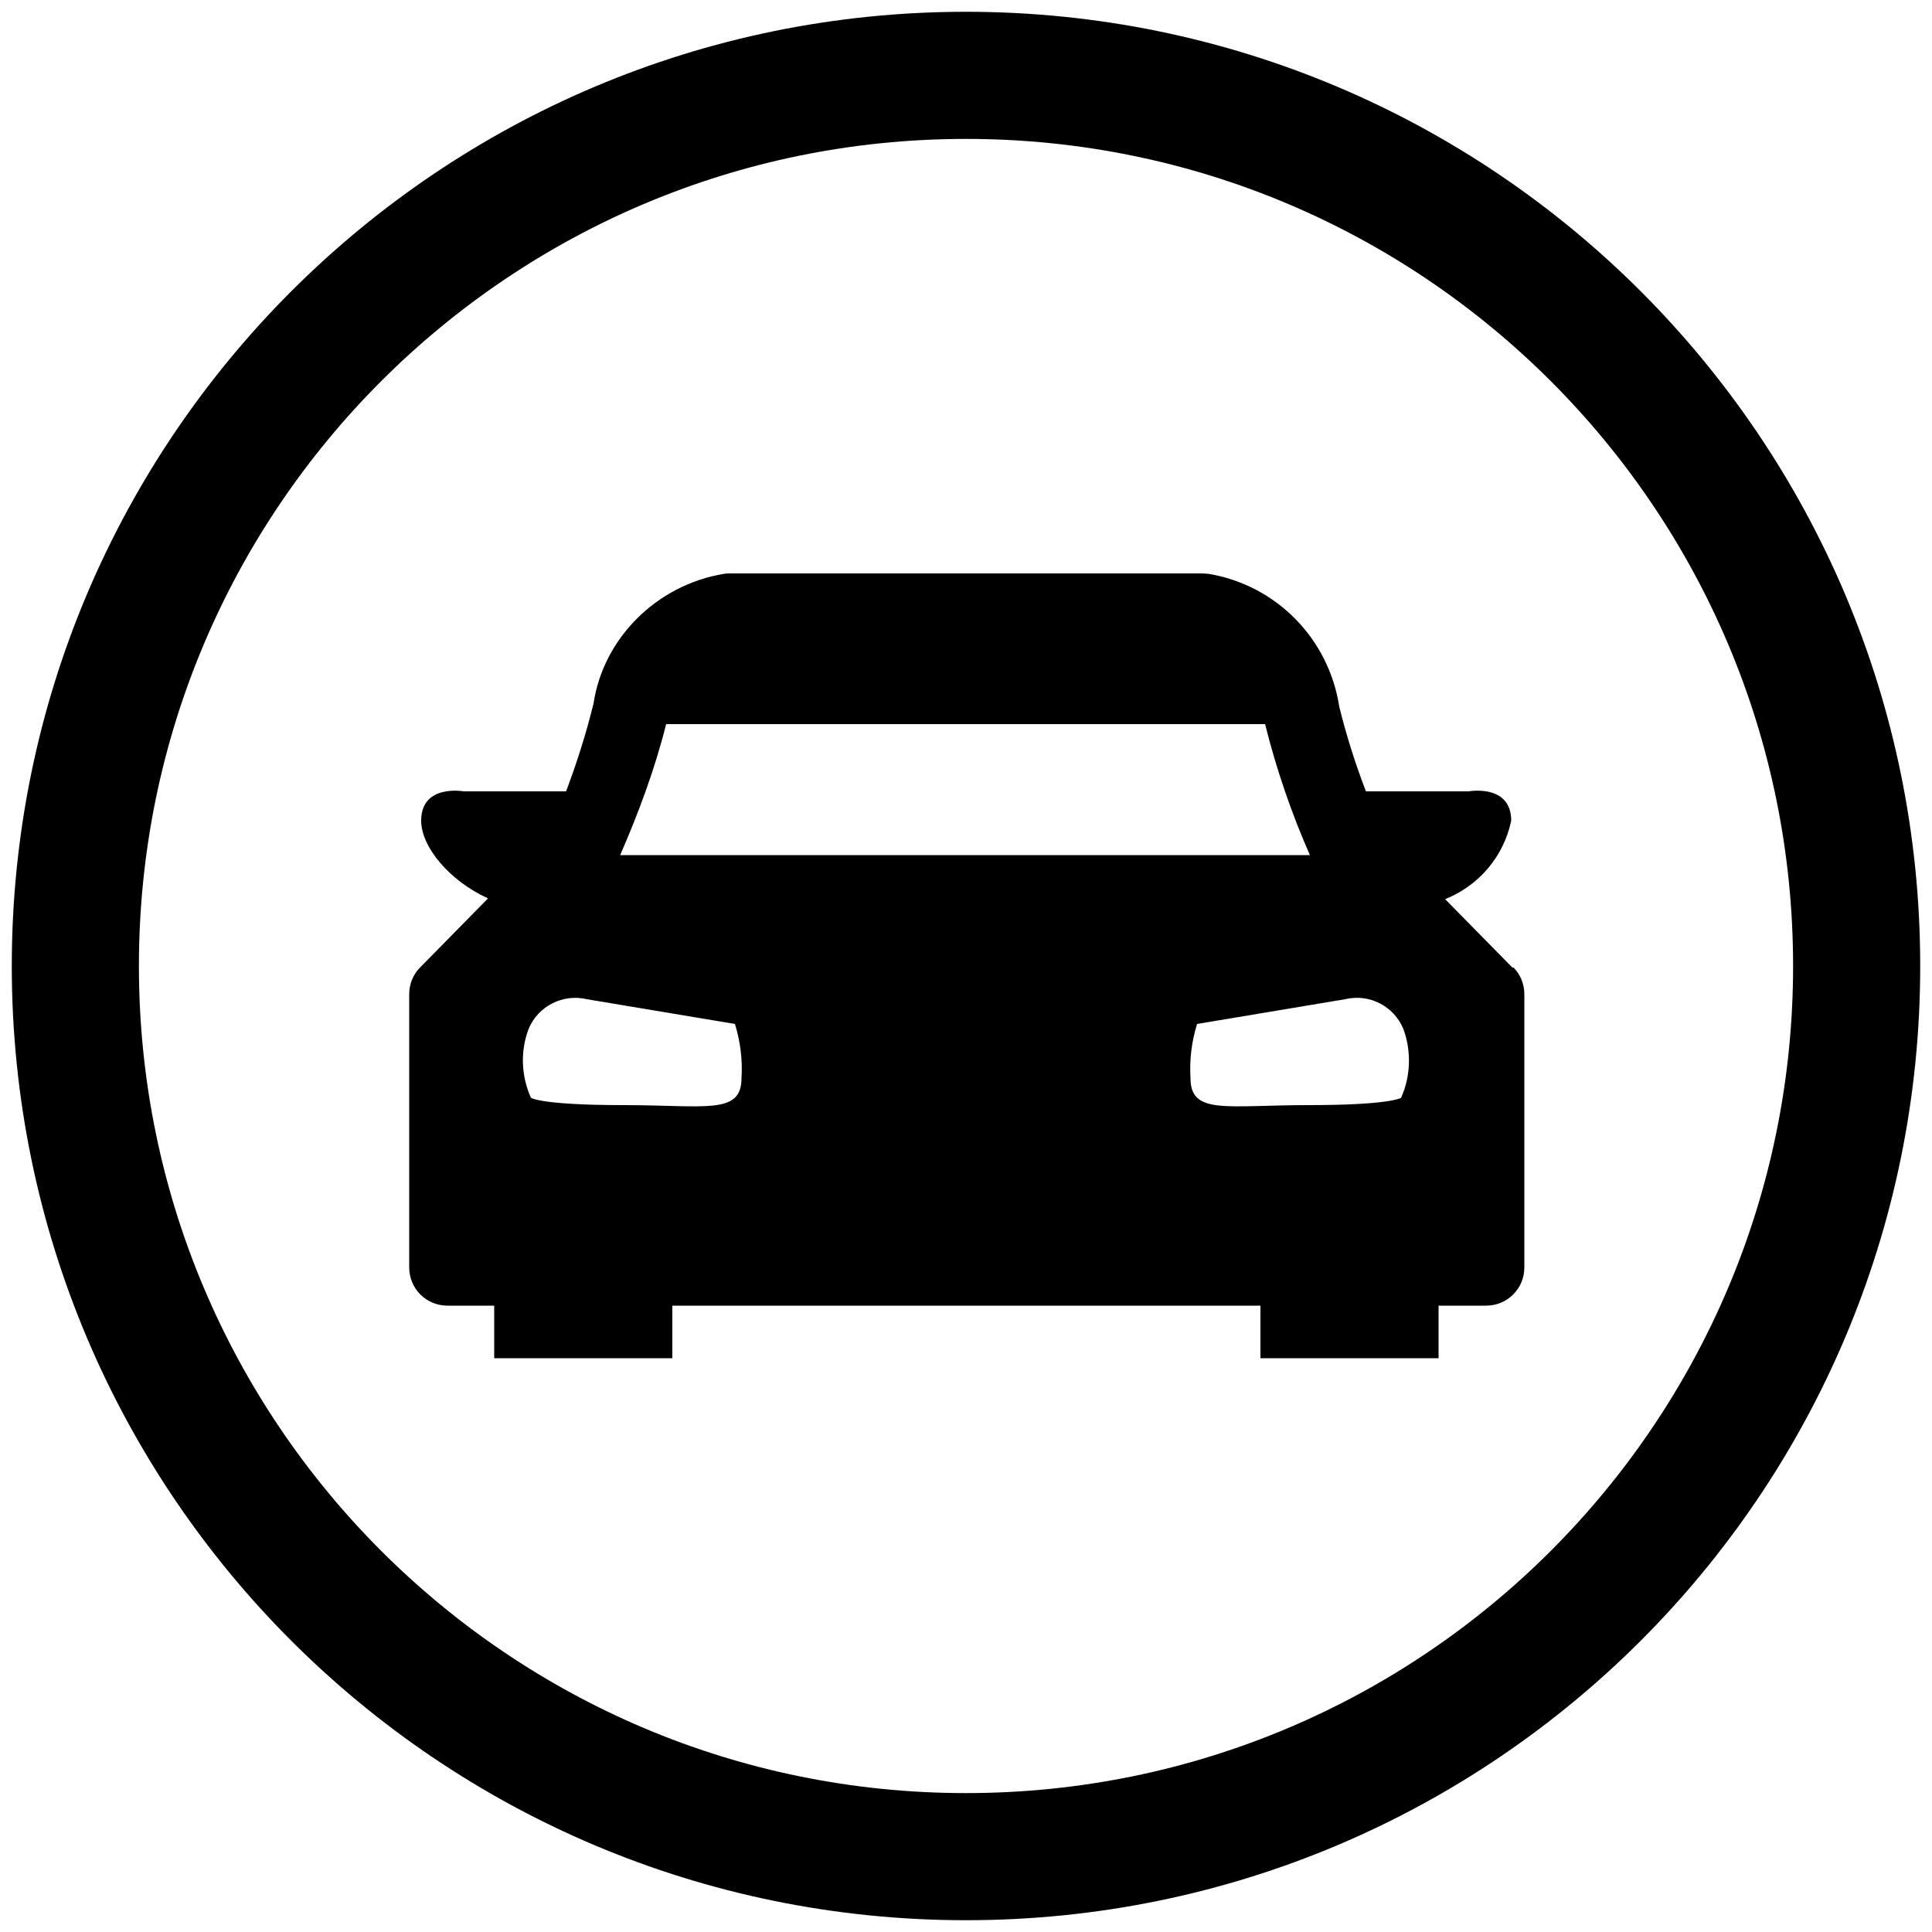 <?xml version="1.0" encoding="UTF-8"?><svg xmlns="http://www.w3.org/2000/svg" viewBox="0 0 50 50"><path d="M48.05,25c0,12.73-10.32,23.05-23.05,23.05S1.95,37.73,1.95,25,12.27,1.95,25,1.95s23.05,10.32,23.05,23.05" fill="none" stroke="currentColor" stroke-width="3.29px"/><path d="M39.14,25.04l-1.74-1.77c.85-.34,1.51-1.08,1.71-2.03,0-.96-1.1-.76-1.1-.76h-2.66c-.28-.73-.51-1.46-.69-2.19-.27-1.76-1.63-3.15-3.39-3.44-.05,0-.11-.01-.16-.01h-12.21c-.05,0-.11,0-.16.01-1.76.29-3.13,1.68-3.38,3.36-.19.77-.43,1.53-.71,2.27h-2.65s-1.1-.2-1.1.76c0,.67.72,1.55,1.73,2.01l-1.76,1.79c-.18.18-.28.43-.28.69v7.07c0,.55.44.99.99.99h1.21v1.36h4.61v-1.36h15.22v1.36h4.61v-1.36h1.23c.55,0,.99-.44.99-.99v-7.07c0-.26-.1-.51-.28-.69ZM16.13,28.6c-2.14,0-2.39-.19-2.39-.19-.25-.56-.28-1.2-.06-1.78.24-.59.89-.92,1.51-.77l3.83.64c.14.45.2.93.17,1.4,0,.96-.92.7-3.06.7ZM26.88,22.13h-10.83c.47-1.08.89-2.2,1.19-3.39h15.5c.29,1.16.68,2.3,1.16,3.39h-7.02ZM36.26,28.41s-.25.19-2.39.19-3.06.26-3.06-.7c-.03-.47.03-.95.17-1.4l3.83-.64c.62-.15,1.26.17,1.51.77.21.58.19,1.22-.06,1.78Z" fill="currentColor"/></svg>
